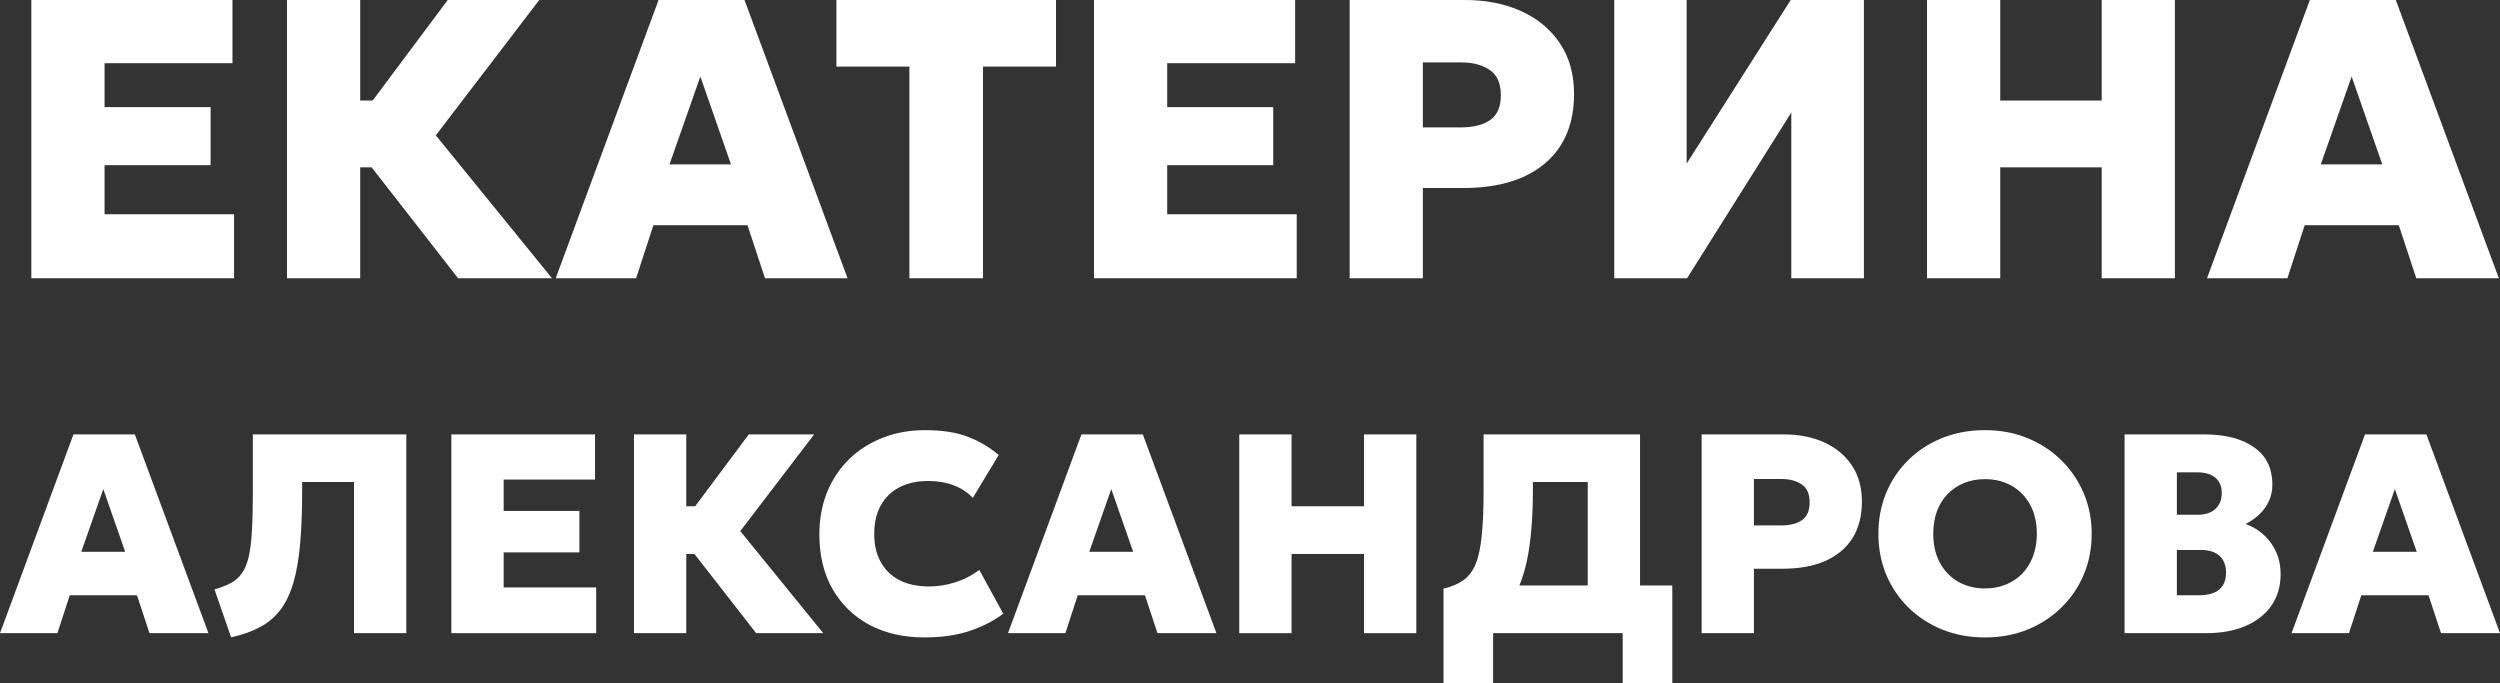 <svg width="970" height="265" viewBox="0 0 970 265" fill="none" xmlns="http://www.w3.org/2000/svg">
<rect x="0" y="0" width="970" height="265" fill="#333333" stroke="none"/>
<path d="M12.162 107.961V0H90.197V24.523H40.567V41.565H81.707V64.082H40.567V83.13H90.814V107.961H12.162Z" fill="white"/>
<path d="M177.737 107.961L134.514 52.515L173.724 0H209.229L169.093 52.515L214.169 107.961H177.737ZM111.358 107.961V0H139.762V39.02H160.293V64.931H139.762V107.961H111.358Z" fill="white"/>
<path d="M215.621 107.961L255.526 0H288.87L328.852 107.961H296.82L290.028 87.371H253.519L246.804 107.961H215.621ZM259.771 63.774H283.622L271.735 29.689L259.771 63.774Z" fill="white"/>
<path d="M352.846 107.961V25.834H324.519V0H409.732V25.834H381.405V107.961H352.846Z" fill="white"/>
<path d="M424.472 107.961V0H502.507V24.523H452.876V41.565H494.016V64.082H452.876V83.13H503.124V107.961H424.472Z" fill="white"/>
<path d="M523.668 107.961V0H568.435C576.565 0 583.821 1.439 590.202 4.318C596.582 7.197 601.599 11.362 605.253 16.811C608.906 22.261 610.733 28.815 610.733 36.475C610.733 44.238 609.035 50.844 605.639 56.294C602.243 61.692 597.328 65.831 590.896 68.709C584.516 71.537 576.797 72.951 567.741 72.951H552.072V107.961H523.668ZM552.072 49.431H566.737C571.626 49.431 575.433 48.48 578.161 46.577C580.939 44.675 582.329 41.462 582.329 36.938C582.329 32.311 580.888 29.047 578.006 27.145C575.176 25.191 571.471 24.214 566.892 24.214H552.072V49.431Z" fill="white"/>
<path d="M626.331 107.961V0H654.426V63.466L694.794 0H723.198V107.961H695.026V43.647L654.58 107.961H626.331Z" fill="white"/>
<path d="M747.687 107.961V0H776.091V39.02H815.456V0H843.86V107.961H815.456V64.931H776.091V107.961H747.687Z" fill="white"/>
<path d="M856.322 107.961L896.227 0H929.571L969.553 107.961H937.521L930.729 87.371H894.22L887.505 107.961H856.322ZM900.472 63.774H924.322L912.436 29.689L900.472 63.774Z" fill="white"/>
<path d="M0 245.666L28.503 168.551H52.321L80.879 245.666H57.999L53.148 230.959H27.07L22.274 245.666H0ZM31.536 214.104H48.572L40.081 189.758L31.536 214.104Z" fill="white"/>
<path d="M89.671 247.264L83.221 228.701C85.72 227.966 87.834 227.14 89.561 226.222C91.289 225.304 92.704 224.056 93.806 222.477C94.946 220.898 95.828 218.823 96.453 216.252C97.078 213.645 97.5 210.322 97.721 206.282C97.978 202.206 98.107 197.194 98.107 191.245V168.551H157.65V245.666H137.361V187.004H117.238V190.254C117.238 198.112 116.98 204.979 116.466 210.854C115.951 216.73 115.088 221.761 113.875 225.947C112.662 230.133 111.008 233.64 108.913 236.467C106.818 239.258 104.19 241.517 101.029 243.243C97.868 244.968 94.082 246.309 89.671 247.264Z" fill="white"/>
<path d="M175.13 245.666V168.551H230.869V186.067H195.419V198.24H224.805V214.324H195.419V227.93H231.31V245.666H175.13Z" fill="white"/>
<path d="M293.398 245.666L262.524 206.062L290.531 168.551H315.892L287.224 206.062L319.421 245.666H293.398ZM245.984 245.666V168.551H266.273V196.423H280.938V214.93H266.273V245.666H245.984Z" fill="white"/>
<path d="M358.6 247.319C350.587 247.319 343.512 245.703 337.373 242.471C331.272 239.203 326.494 234.576 323.039 228.591C319.621 222.605 317.912 215.536 317.912 207.384C317.912 201.435 318.904 195.982 320.889 191.025C322.91 186.067 325.759 181.789 329.434 178.191C333.11 174.592 337.447 171.819 342.446 169.873C347.444 167.89 352.921 166.899 358.875 166.899C365.528 166.899 371.041 167.743 375.415 169.433C379.826 171.085 383.85 173.454 387.489 176.538L377.455 193.173C375.397 191.006 372.897 189.372 369.957 188.271C367.053 187.169 363.8 186.618 360.198 186.618C356.854 186.618 353.876 187.096 351.267 188.05C348.657 189.005 346.452 190.382 344.651 192.181C342.887 193.944 341.527 196.092 340.571 198.626C339.652 201.123 339.193 203.951 339.193 207.109C339.193 211.368 340.038 215.022 341.729 218.07C343.42 221.118 345.846 223.468 349.006 225.121C352.204 226.736 356.045 227.544 360.529 227.544C363.837 227.544 367.145 227.03 370.453 226.002C373.798 224.974 376.977 223.358 379.991 221.155L389.253 238.12C385.725 240.801 381.443 243.004 376.407 244.73C371.372 246.456 365.436 247.319 358.6 247.319Z" fill="white"/>
<path d="M391.097 245.666L419.6 168.551H443.418L471.976 245.666H449.096L444.245 230.959H418.167L413.37 245.666H391.097ZM422.633 214.104H439.669L431.178 189.758L422.633 214.104Z" fill="white"/>
<path d="M480.836 245.666V168.551H501.125V196.423H529.243V168.551H549.531V245.666H529.243V214.93H501.125V245.666H480.836Z" fill="white"/>
<path d="M616.046 245.666V187.004H594.765V190.254C594.765 198.92 594.269 206.466 593.276 212.892C592.321 219.282 590.777 224.68 588.645 229.086C586.514 233.493 583.665 237.037 580.1 239.717C576.535 242.361 572.161 244.289 566.978 245.501L560.087 228.37C563.248 227.636 565.82 226.553 567.805 225.121C569.827 223.688 571.407 221.595 572.547 218.841C573.686 216.087 574.476 212.397 574.917 207.77C575.395 203.143 575.634 197.304 575.634 190.254V168.551H636.335V245.666H616.046ZM560.087 265V228.37L571.058 228.701L577.178 227.159H648.85V265H629.609V245.666H579.328V265H560.087Z" fill="white"/>
<path d="M660.232 245.666V168.551H692.209C698.017 168.551 703.199 169.579 707.757 171.636C712.314 173.692 715.898 176.667 718.508 180.559C721.117 184.452 722.422 189.134 722.422 194.605C722.422 200.15 721.209 204.869 718.783 208.761C716.357 212.617 712.847 215.573 708.253 217.629C703.695 219.649 698.182 220.659 691.713 220.659H680.521V245.666H660.232ZM680.521 203.859H690.996C694.488 203.859 697.208 203.18 699.156 201.821C701.141 200.462 702.133 198.167 702.133 194.936C702.133 191.631 701.104 189.299 699.046 187.94C697.024 186.545 694.378 185.847 691.107 185.847H680.521V203.859Z" fill="white"/>
<path d="M770.171 247.319C764.18 247.319 758.667 246.309 753.631 244.289C748.596 242.233 744.222 239.387 740.51 235.751C736.797 232.116 733.912 227.856 731.854 222.972C729.832 218.088 728.822 212.801 728.822 207.109C728.822 201.38 729.832 196.074 731.854 191.19C733.912 186.306 736.797 182.046 740.51 178.411C744.222 174.776 748.596 171.948 753.631 169.928C758.667 167.909 764.18 166.899 770.171 166.899C776.162 166.899 781.657 167.927 786.656 169.983C791.691 172.04 796.065 174.904 799.777 178.576C803.526 182.248 806.43 186.526 808.488 191.41C810.547 196.258 811.576 201.49 811.576 207.109C811.576 212.801 810.547 218.088 808.488 222.972C806.43 227.856 803.526 232.116 799.777 235.751C796.065 239.387 791.691 242.233 786.656 244.289C781.657 246.309 776.162 247.319 770.171 247.319ZM770.171 228.315C773.112 228.315 775.795 227.82 778.22 226.828C780.683 225.837 782.815 224.423 784.616 222.587C786.417 220.714 787.813 218.474 788.806 215.867C789.798 213.26 790.294 210.34 790.294 207.109C790.294 202.776 789.431 199.03 787.703 195.872C785.976 192.677 783.587 190.217 780.536 188.491C777.522 186.765 774.067 185.902 770.171 185.902C767.267 185.902 764.584 186.398 762.122 187.389C759.659 188.381 757.527 189.795 755.726 191.631C753.925 193.467 752.529 195.707 751.536 198.351C750.581 200.958 750.103 203.877 750.103 207.109C750.103 211.442 750.967 215.206 752.694 218.401C754.422 221.559 756.792 224.001 759.806 225.726C762.82 227.452 766.275 228.315 770.171 228.315Z" fill="white"/>
<path d="M824.338 245.666V168.551H855.378C863.39 168.551 869.767 170.204 874.509 173.509C879.287 176.777 881.676 181.642 881.676 188.105C881.676 190.419 881.216 192.549 880.298 194.495C879.415 196.404 878.184 198.112 876.604 199.618C875.023 201.086 873.241 202.317 871.256 203.308C875.372 204.777 878.662 207.237 881.125 210.689C883.624 214.104 884.874 218.125 884.874 222.752C884.874 227.452 883.697 231.51 881.345 234.925C878.993 238.34 875.648 240.984 871.311 242.857C867.011 244.73 861.865 245.666 855.874 245.666H824.338ZM844.627 230.959H853.117C856.646 230.959 859.292 230.225 861.056 228.756C862.821 227.25 863.703 225.065 863.703 222.201C863.703 219.41 862.876 217.244 861.222 215.702C859.568 214.159 857.142 213.388 853.944 213.388H844.627V230.959ZM844.627 199.728H852.731C854.679 199.728 856.333 199.397 857.693 198.736C859.09 198.075 860.156 197.12 860.891 195.872C861.663 194.623 862.049 193.099 862.049 191.3C862.049 188.73 861.222 186.747 859.568 185.351C857.914 183.956 855.525 183.258 852.401 183.258H844.627V199.728Z" fill="white"/>
<path d="M889.12 245.666L917.624 168.551H941.441L970 245.666H947.12L942.268 230.959H916.191L911.394 245.666H889.12ZM920.656 214.104H937.692L929.202 189.758L920.656 214.104Z" fill="white"/>
</svg>
